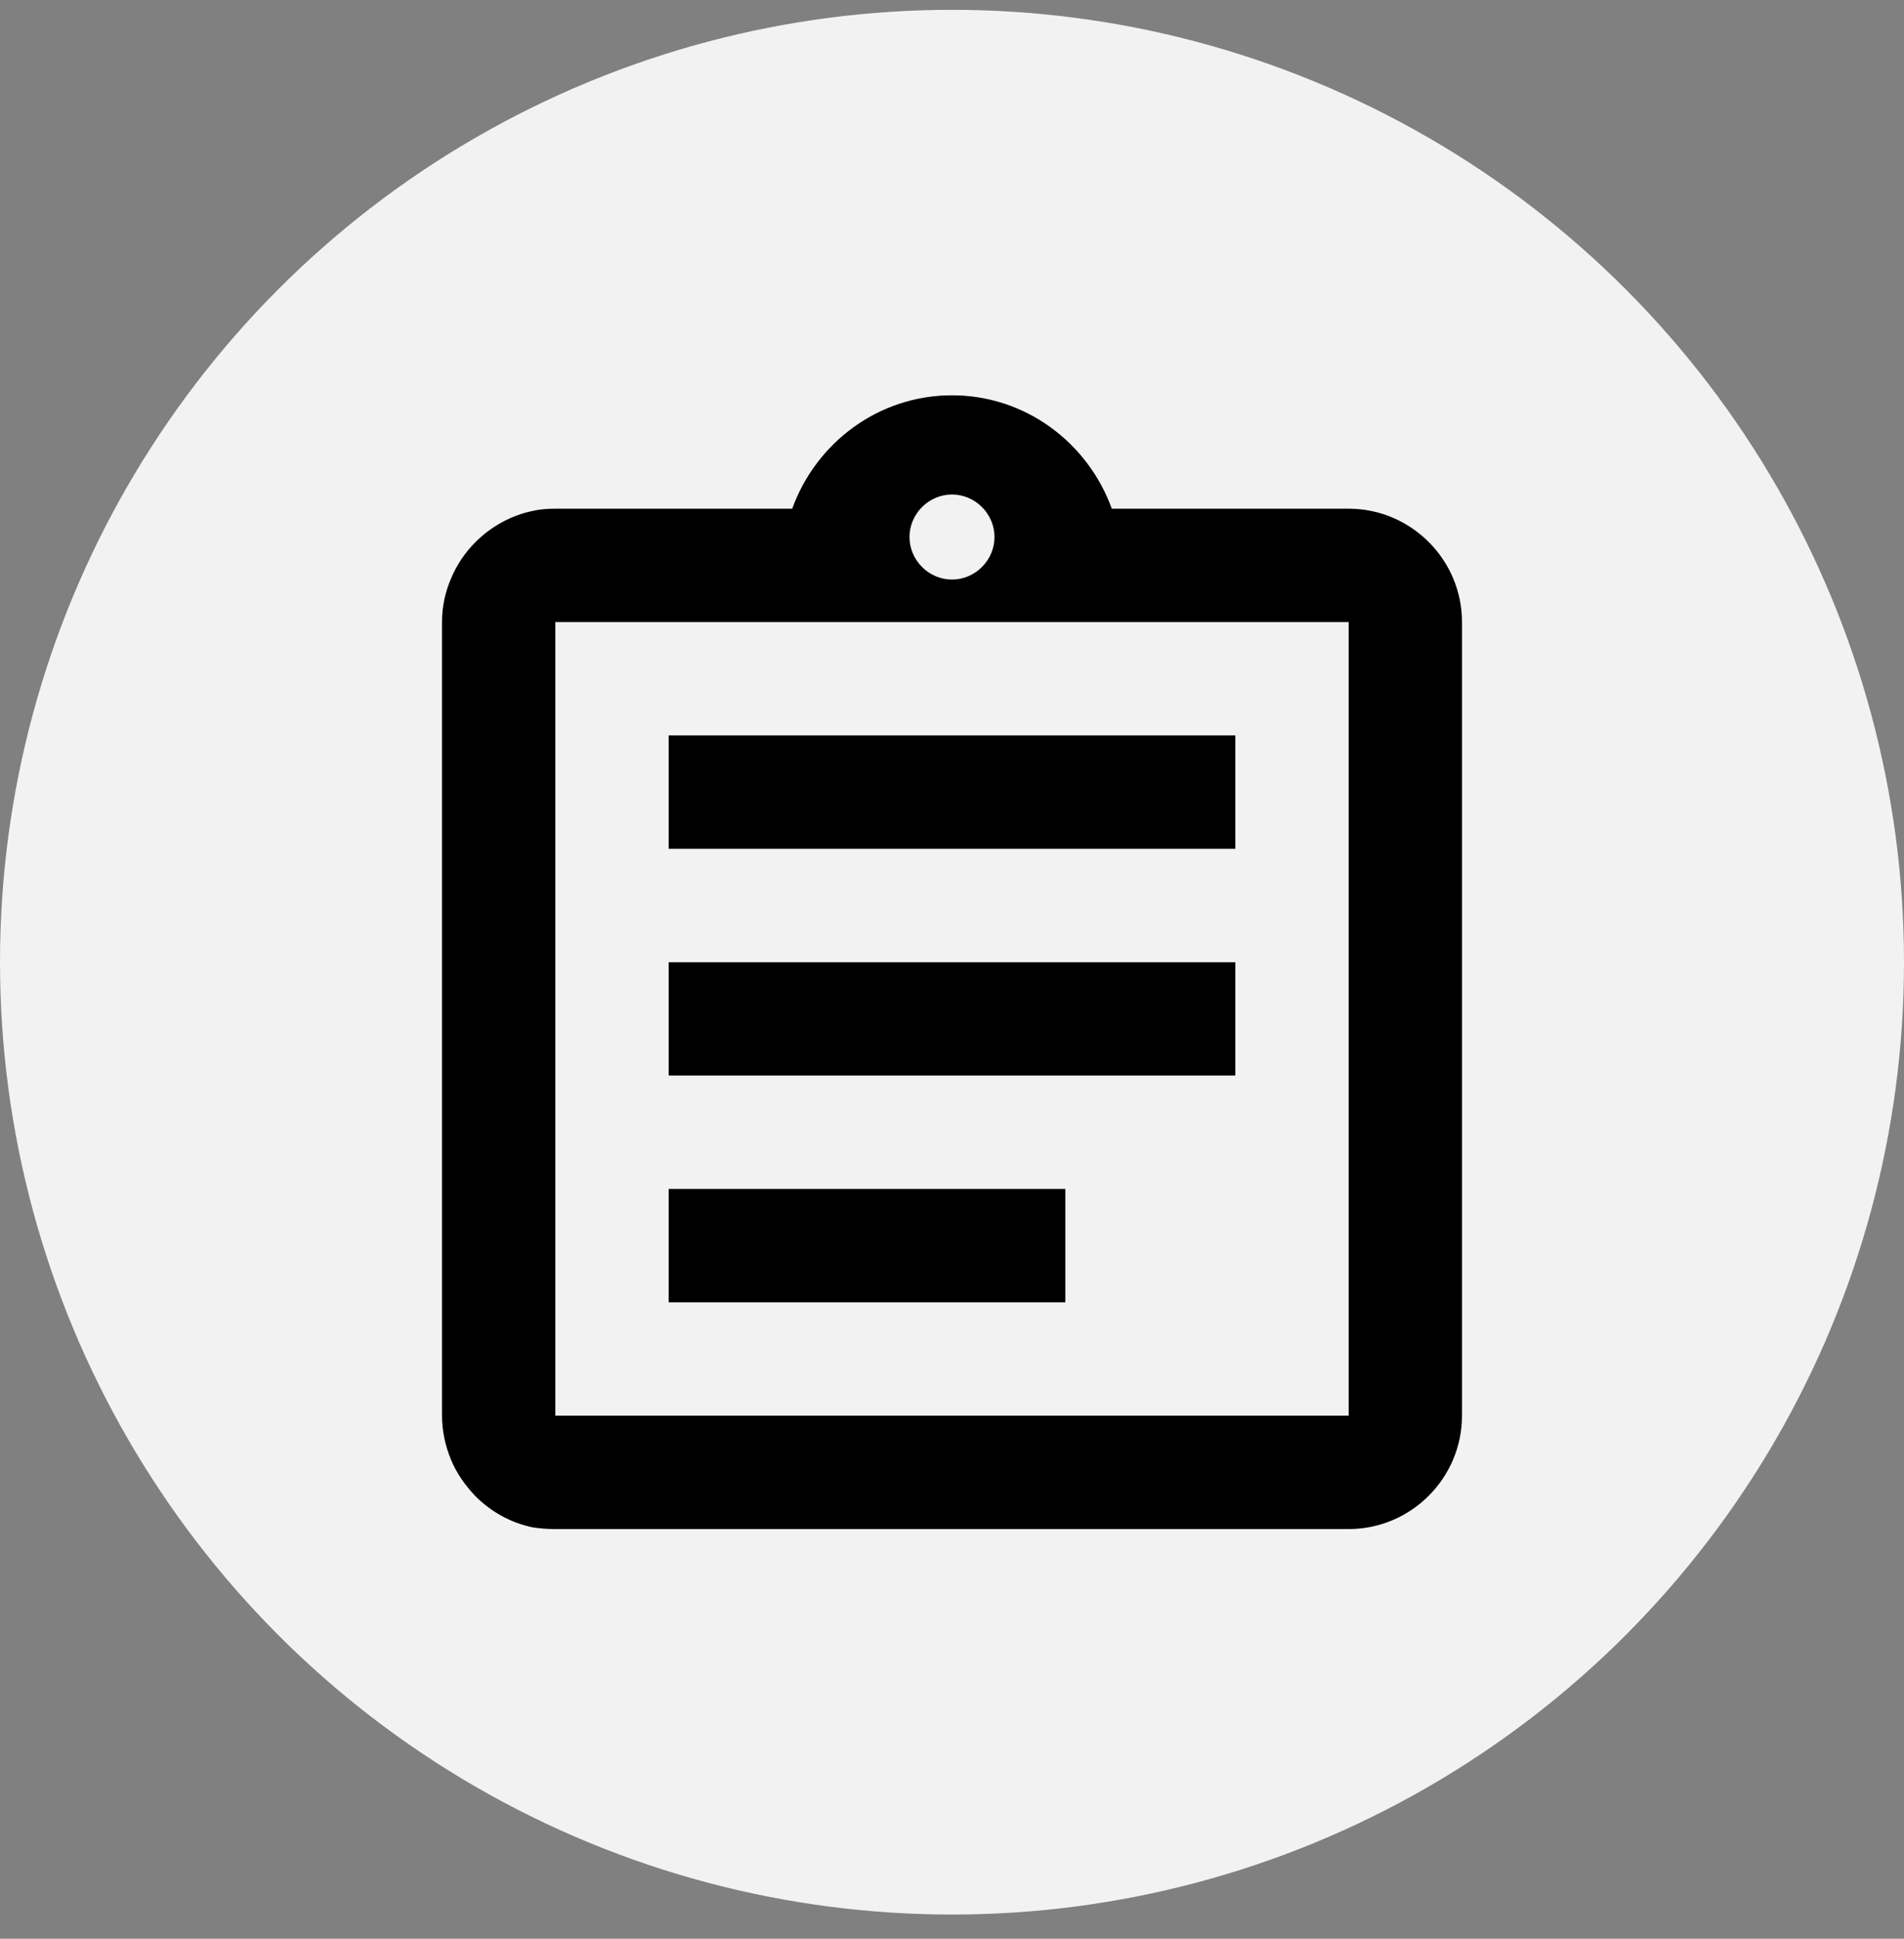 <svg width="56" height="57" viewBox="0 0 56 57" fill="none" xmlns="http://www.w3.org/2000/svg">
<rect x="0" y="0" width="56" height="57" fill="#808080" stroke="none"/>
<circle cx="28" cy="28.289" r="28" fill="#F2F2F2"/>
<path d="M19.667 34.956H31.333V38.289H19.667V34.956ZM19.667 28.289H36.333V31.622H19.667V28.289ZM19.667 21.622H36.333V24.956H19.667V21.622ZM39.667 14.956H32.7C32 13.022 30.167 11.622 28 11.622C25.833 11.622 24 13.022 23.3 14.956H16.333C16.1 14.956 15.883 14.972 15.667 15.022C15.017 15.156 14.433 15.489 13.983 15.939C13.683 16.239 13.433 16.606 13.267 17.006C13.1 17.389 13 17.822 13 18.289V41.622C13 42.072 13.1 42.522 13.267 42.922C13.433 43.322 13.683 43.672 13.983 43.989C14.433 44.439 15.017 44.772 15.667 44.906C15.883 44.939 16.1 44.956 16.333 44.956H39.667C41.5 44.956 43 43.456 43 41.622V18.289C43 16.456 41.5 14.956 39.667 14.956ZM28 14.539C28.683 14.539 29.25 15.106 29.25 15.789C29.25 16.472 28.683 17.039 28 17.039C27.317 17.039 26.75 16.472 26.75 15.789C26.75 15.106 27.317 14.539 28 14.539ZM39.667 41.622H16.333V18.289H39.667V41.622Z" fill="black"/>
</svg>
